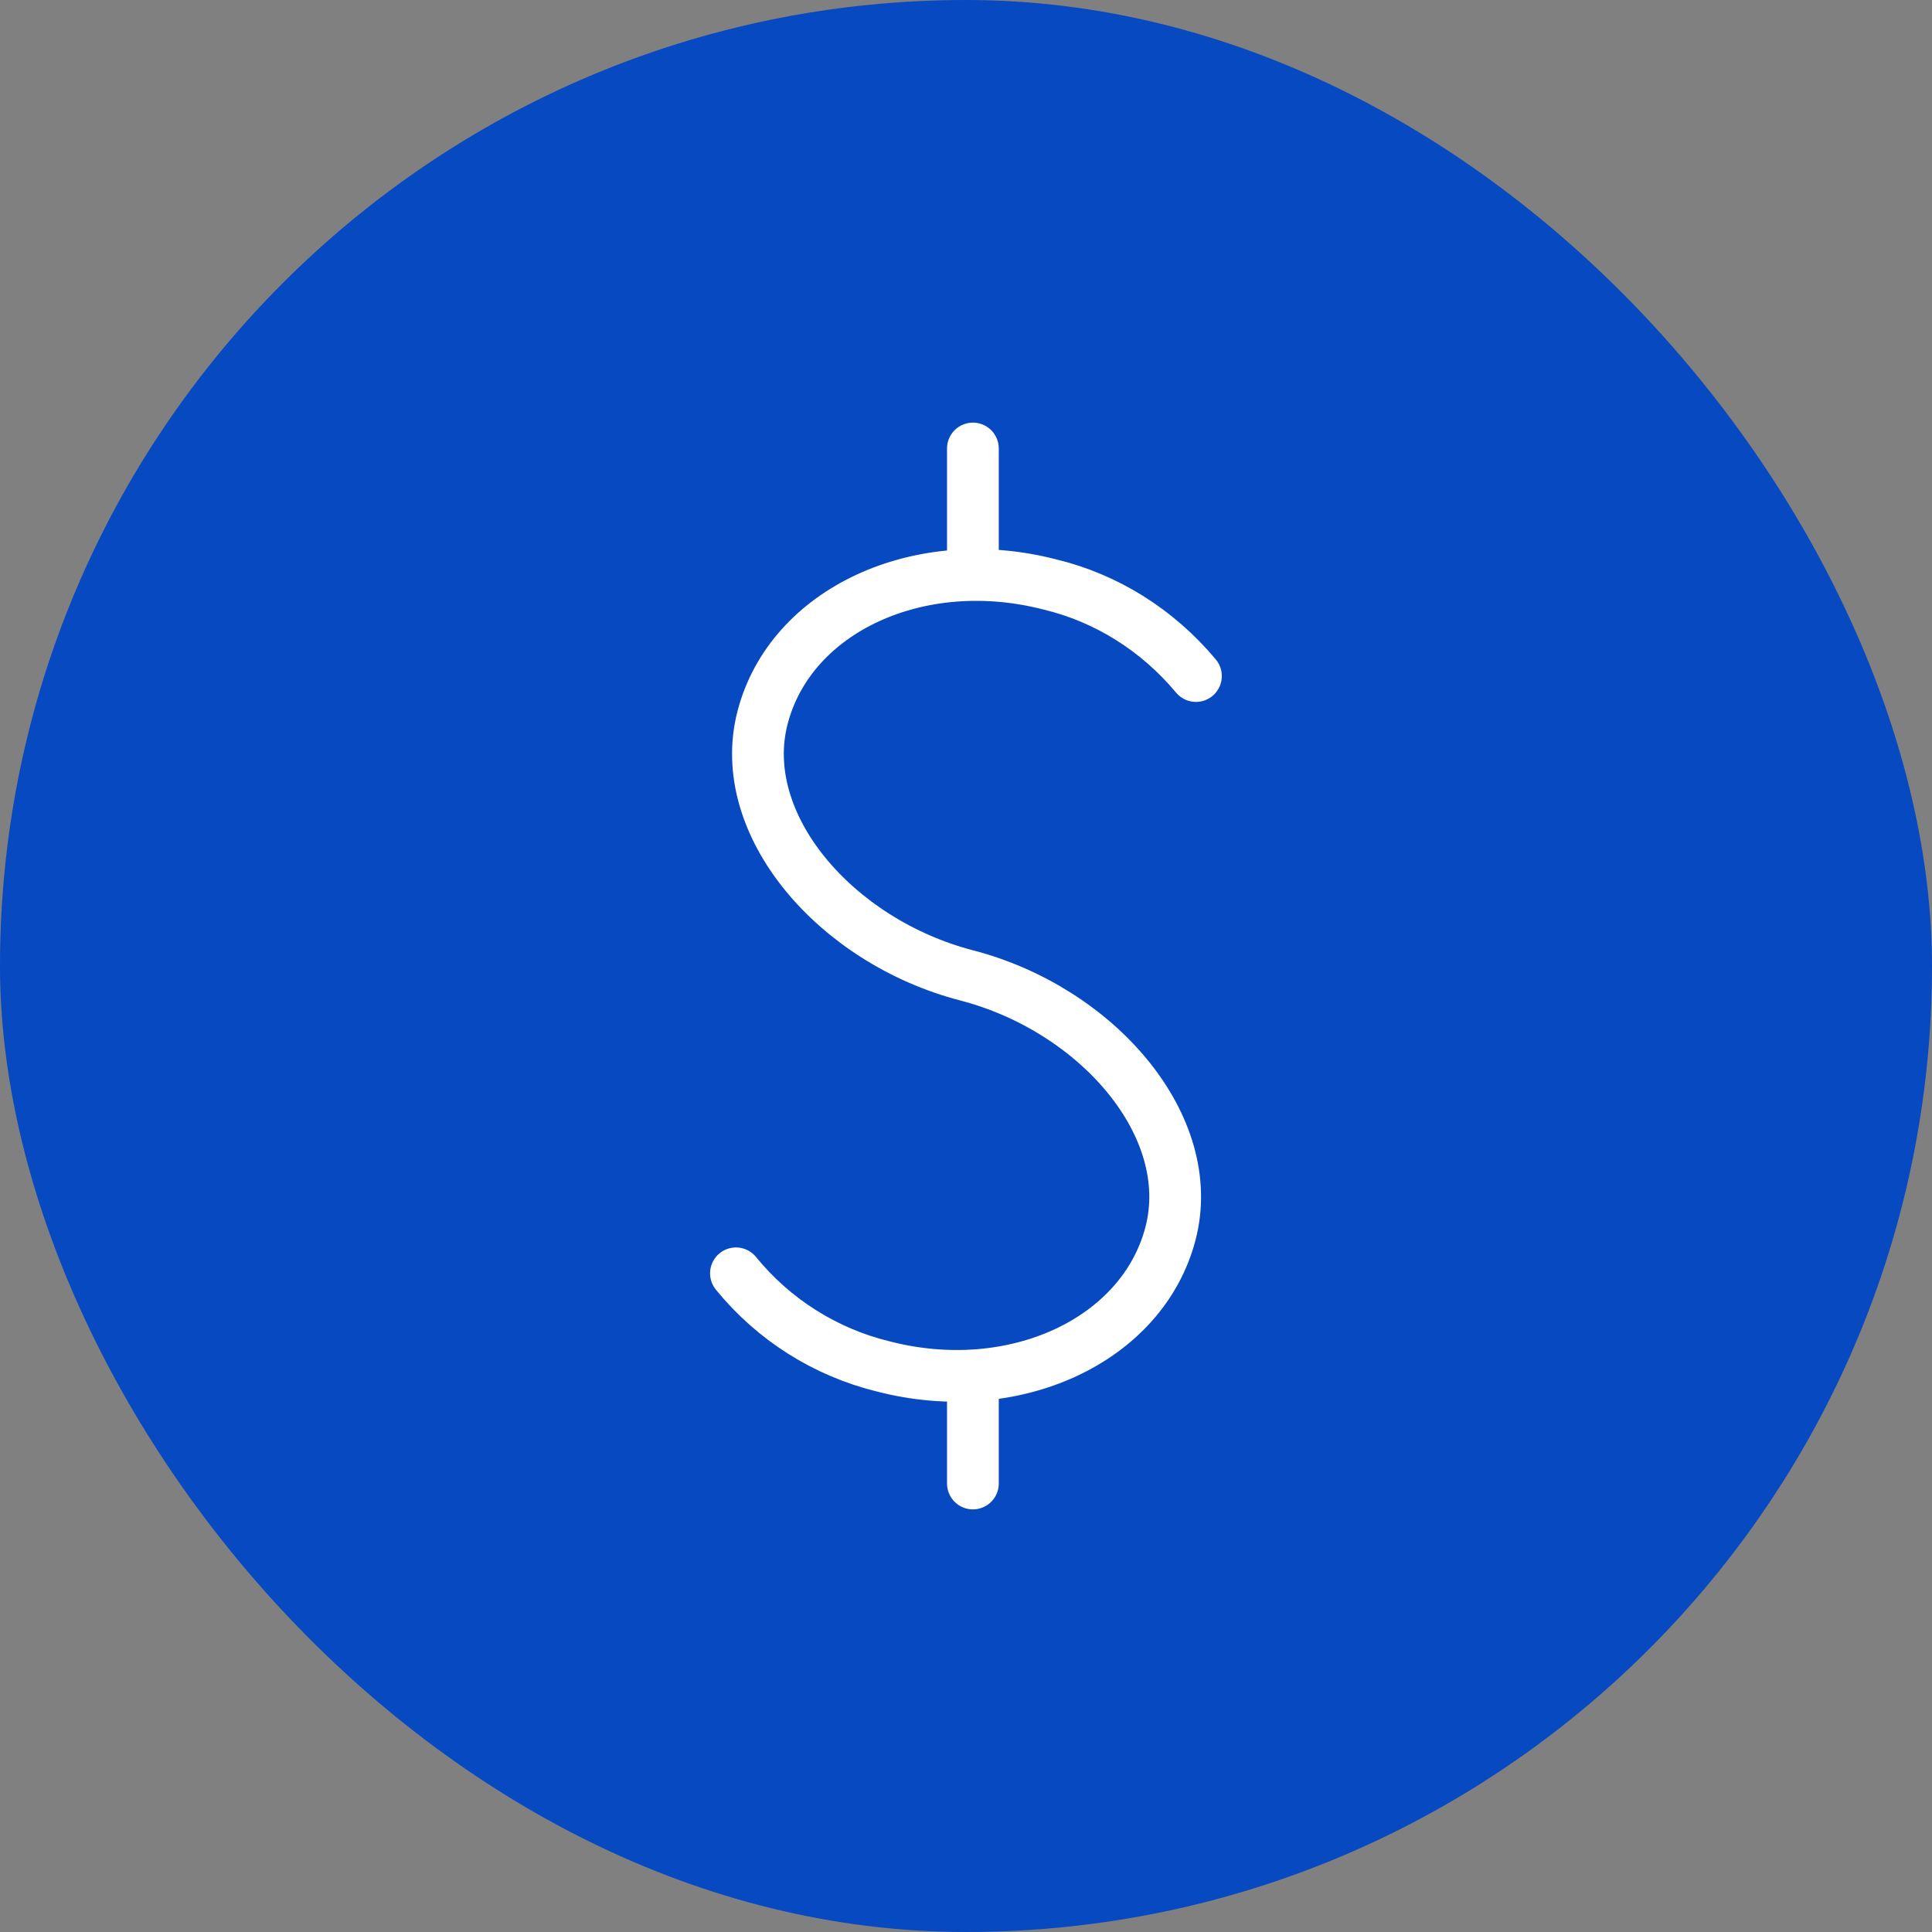 <svg width="56" height="56" viewBox="0 0 56 56" fill="none" xmlns="http://www.w3.org/2000/svg">
<rect x="0" y="0" width="56" height="56" fill="#808080" stroke="none"/>
<rect width="56" height="56" rx="28" fill="#0649C1"/>
<path d="M21.332 36.908C22.422 38.247 23.919 39.194 25.595 39.605C29.385 40.587 33.115 38.862 33.927 35.755C34.739 32.645 31.805 29.255 28.017 28.272C24.229 27.288 21.294 23.9 22.105 20.792C22.917 17.683 26.645 15.96 30.435 16.942C32.072 17.335 33.552 18.263 34.665 19.595M28.2 39.88V43M28.2 13V16.667" stroke="white" stroke-width="1.5" stroke-linecap="round" stroke-linejoin="round"/>
</svg>
